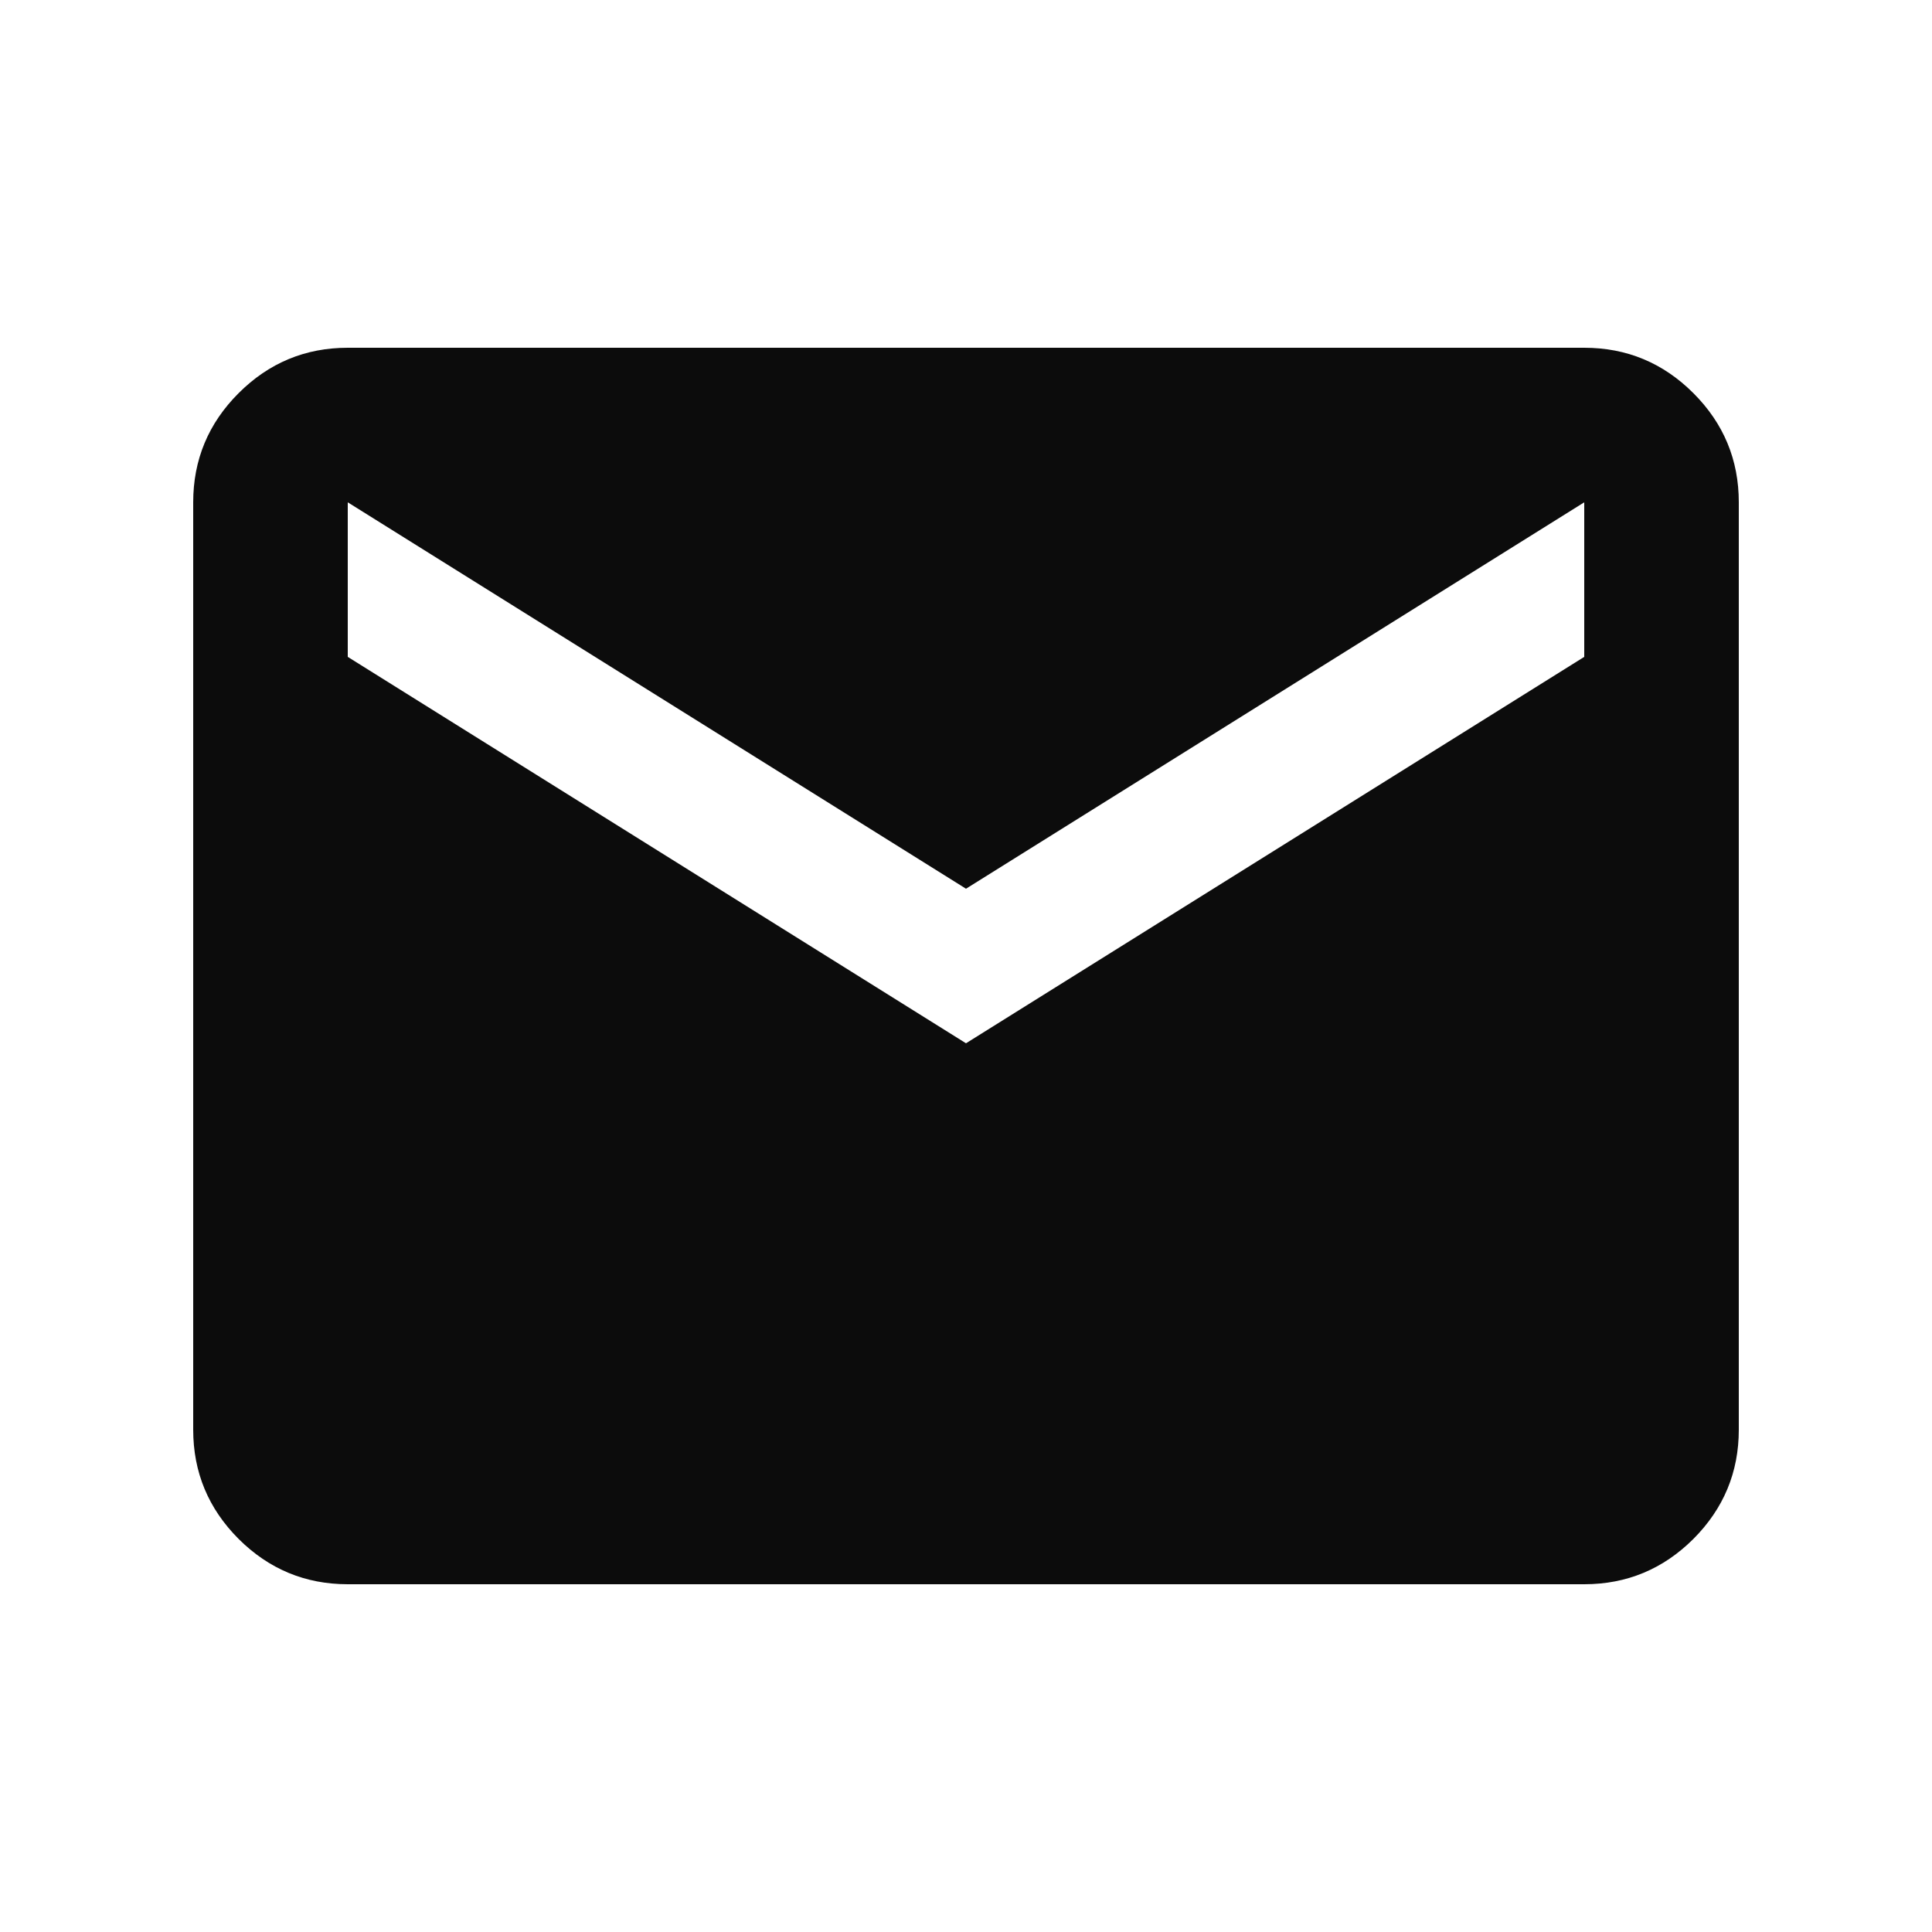 <svg xmlns="http://www.w3.org/2000/svg" width="25" height="25" viewBox="0 0 25 25" fill="none">
  <mask id="mask0_1121_216949" style="mask-type:alpha" maskUnits="userSpaceOnUse" x="0" y="0" width="25" height="25">
    <rect x="0.5" y="0.5" width="24" height="24" fill="#D9D9D9"/>
  </mask>
  <g mask="url(#mask0_1121_216949)">
    <path d="M4.5 20.5C3.95 20.5 3.479 20.304 3.087 19.913C2.696 19.521 2.5 19.05 2.5 18.5V6.5C2.5 5.95 2.696 5.479 3.087 5.088C3.479 4.696 3.95 4.5 4.5 4.5H20.5C21.05 4.5 21.521 4.696 21.913 5.088C22.304 5.479 22.5 5.95 22.5 6.5V18.5C22.5 19.05 22.304 19.521 21.913 19.913C21.521 20.304 21.05 20.5 20.5 20.5H4.5ZM12.5 13.5L20.5 8.5V6.5L12.5 11.5L4.5 6.5V8.5L12.5 13.5Z" fill="#0C0C0C"/>
  </g>
</svg>
